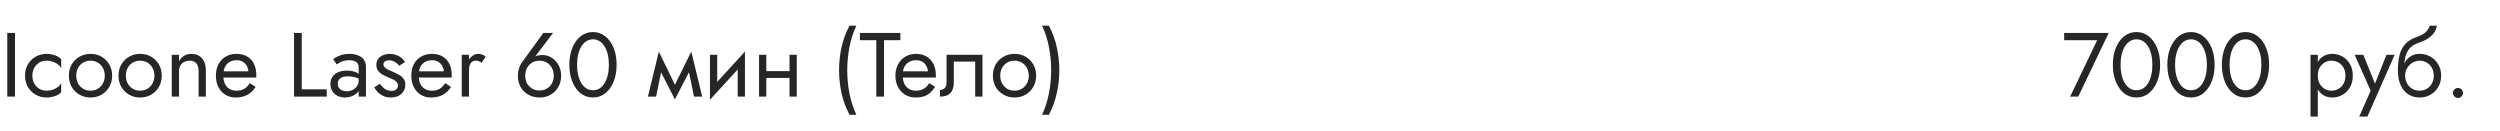 <?xml version="1.0" encoding="UTF-8"?> <svg xmlns="http://www.w3.org/2000/svg" width="440" height="23" viewBox="0 0 440 23" fill="none"> <path d="M1.28 5.8H2.64V17H1.28V5.8ZM5.698 13.32C5.698 13.832 5.805 14.285 6.018 14.68C6.242 15.075 6.541 15.389 6.914 15.624C7.298 15.848 7.73 15.96 8.21 15.96C8.605 15.96 8.973 15.901 9.314 15.784C9.666 15.656 9.97 15.491 10.226 15.288C10.482 15.075 10.663 14.851 10.77 14.616V16.216C10.514 16.515 10.146 16.749 9.666 16.92C9.197 17.08 8.711 17.16 8.21 17.16C7.495 17.16 6.85 16.995 6.274 16.664C5.698 16.333 5.239 15.88 4.898 15.304C4.567 14.717 4.402 14.056 4.402 13.32C4.402 12.573 4.567 11.912 4.898 11.336C5.239 10.76 5.698 10.307 6.274 9.976C6.85 9.645 7.495 9.48 8.21 9.48C8.711 9.48 9.197 9.565 9.666 9.736C10.146 9.896 10.514 10.125 10.77 10.424V12.024C10.663 11.779 10.482 11.555 10.226 11.352C9.97 11.149 9.666 10.989 9.314 10.872C8.973 10.744 8.605 10.68 8.21 10.68C7.73 10.68 7.298 10.792 6.914 11.016C6.541 11.24 6.242 11.555 6.018 11.96C5.805 12.355 5.698 12.808 5.698 13.32ZM12.123 13.32C12.123 12.573 12.288 11.912 12.618 11.336C12.96 10.76 13.418 10.307 13.995 9.976C14.57 9.645 15.216 9.48 15.931 9.48C16.656 9.48 17.301 9.645 17.866 9.976C18.442 10.307 18.896 10.76 19.227 11.336C19.568 11.912 19.738 12.573 19.738 13.32C19.738 14.056 19.568 14.717 19.227 15.304C18.896 15.88 18.442 16.333 17.866 16.664C17.301 16.995 16.656 17.16 15.931 17.16C15.216 17.16 14.57 16.995 13.995 16.664C13.418 16.333 12.96 15.88 12.618 15.304C12.288 14.717 12.123 14.056 12.123 13.32ZM13.418 13.32C13.418 13.832 13.525 14.285 13.739 14.68C13.963 15.075 14.261 15.389 14.634 15.624C15.018 15.848 15.45 15.96 15.931 15.96C16.41 15.96 16.837 15.848 17.21 15.624C17.595 15.389 17.893 15.075 18.107 14.68C18.331 14.285 18.442 13.832 18.442 13.32C18.442 12.808 18.331 12.355 18.107 11.96C17.893 11.555 17.595 11.24 17.21 11.016C16.837 10.792 16.41 10.68 15.931 10.68C15.45 10.68 15.018 10.792 14.634 11.016C14.261 11.24 13.963 11.555 13.739 11.96C13.525 12.355 13.418 12.808 13.418 13.32ZM20.857 13.32C20.857 12.573 21.022 11.912 21.353 11.336C21.694 10.76 22.153 10.307 22.729 9.976C23.305 9.645 23.95 9.48 24.665 9.48C25.39 9.48 26.035 9.645 26.601 9.976C27.177 10.307 27.63 10.76 27.961 11.336C28.302 11.912 28.473 12.573 28.473 13.32C28.473 14.056 28.302 14.717 27.961 15.304C27.63 15.88 27.177 16.333 26.601 16.664C26.035 16.995 25.39 17.16 24.665 17.16C23.95 17.16 23.305 16.995 22.729 16.664C22.153 16.333 21.694 15.88 21.353 15.304C21.022 14.717 20.857 14.056 20.857 13.32ZM22.153 13.32C22.153 13.832 22.259 14.285 22.473 14.68C22.697 15.075 22.995 15.389 23.369 15.624C23.753 15.848 24.185 15.96 24.665 15.96C25.145 15.96 25.572 15.848 25.945 15.624C26.329 15.389 26.628 15.075 26.841 14.68C27.065 14.285 27.177 13.832 27.177 13.32C27.177 12.808 27.065 12.355 26.841 11.96C26.628 11.555 26.329 11.24 25.945 11.016C25.572 10.792 25.145 10.68 24.665 10.68C24.185 10.68 23.753 10.792 23.369 11.016C22.995 11.24 22.697 11.555 22.473 11.96C22.259 12.355 22.153 12.808 22.153 13.32ZM34.951 12.52C34.951 11.912 34.818 11.453 34.551 11.144C34.285 10.835 33.895 10.68 33.383 10.68C33.01 10.68 32.679 10.76 32.391 10.92C32.114 11.069 31.895 11.283 31.735 11.56C31.586 11.837 31.511 12.157 31.511 12.52V17H30.231V9.64H31.511V10.792C31.757 10.344 32.061 10.013 32.423 9.8C32.797 9.587 33.223 9.48 33.703 9.48C34.482 9.48 35.095 9.741 35.543 10.264C36.002 10.776 36.231 11.475 36.231 12.36V17H34.951V12.52ZM41.486 17.16C40.803 17.16 40.195 17 39.661 16.68C39.139 16.349 38.728 15.896 38.429 15.32C38.142 14.744 37.998 14.077 37.998 13.32C37.998 12.552 38.147 11.88 38.446 11.304C38.755 10.728 39.181 10.28 39.725 9.96C40.28 9.64 40.92 9.48 41.645 9.48C42.371 9.48 42.989 9.635 43.502 9.944C44.024 10.243 44.424 10.675 44.702 11.24C44.979 11.805 45.117 12.477 45.117 13.256C45.117 13.331 45.112 13.411 45.102 13.496C45.102 13.571 45.102 13.619 45.102 13.64H38.813V12.552H44.093L43.581 13.288C43.614 13.235 43.645 13.155 43.678 13.048C43.709 12.931 43.725 12.835 43.725 12.76C43.725 12.323 43.635 11.944 43.453 11.624C43.283 11.304 43.043 11.053 42.733 10.872C42.424 10.691 42.062 10.6 41.645 10.6C41.155 10.6 40.733 10.707 40.382 10.92C40.04 11.123 39.773 11.421 39.581 11.816C39.4 12.2 39.304 12.675 39.294 13.24C39.294 13.816 39.384 14.307 39.566 14.712C39.747 15.117 40.014 15.427 40.365 15.64C40.718 15.853 41.144 15.96 41.645 15.96C42.147 15.96 42.59 15.853 42.974 15.64C43.358 15.416 43.683 15.08 43.95 14.632L44.989 15.288C44.605 15.907 44.12 16.376 43.533 16.696C42.958 17.005 42.275 17.16 41.486 17.16ZM51.749 5.8H53.109V15.72H57.509V17H51.749V5.8ZM59.448 14.728C59.448 15.005 59.512 15.245 59.64 15.448C59.779 15.651 59.965 15.805 60.2 15.912C60.445 16.008 60.722 16.056 61.032 16.056C61.426 16.056 61.779 15.976 62.088 15.816C62.408 15.656 62.658 15.432 62.84 15.144C63.032 14.845 63.128 14.504 63.128 14.12L63.384 15.08C63.384 15.549 63.24 15.939 62.952 16.248C62.675 16.557 62.328 16.787 61.912 16.936C61.507 17.085 61.101 17.16 60.696 17.16C60.248 17.16 59.827 17.069 59.432 16.888C59.048 16.696 58.739 16.424 58.504 16.072C58.269 15.72 58.152 15.293 58.152 14.792C58.152 14.077 58.403 13.507 58.904 13.08C59.416 12.643 60.125 12.424 61.032 12.424C61.565 12.424 62.008 12.488 62.36 12.616C62.722 12.733 63.011 12.872 63.224 13.032C63.437 13.181 63.581 13.304 63.656 13.4V14.152C63.282 13.896 62.898 13.715 62.504 13.608C62.109 13.491 61.688 13.432 61.24 13.432C60.824 13.432 60.483 13.485 60.216 13.592C59.96 13.699 59.768 13.848 59.64 14.04C59.512 14.232 59.448 14.461 59.448 14.728ZM59.256 11.336L58.632 10.392C58.909 10.189 59.288 9.987 59.768 9.784C60.258 9.581 60.845 9.48 61.528 9.48C62.104 9.48 62.605 9.571 63.032 9.752C63.469 9.923 63.805 10.173 64.04 10.504C64.285 10.835 64.408 11.24 64.408 11.72V17H63.128V11.896C63.128 11.64 63.085 11.432 63 11.272C62.914 11.101 62.792 10.968 62.632 10.872C62.483 10.776 62.306 10.707 62.104 10.664C61.901 10.621 61.688 10.6 61.464 10.6C61.101 10.6 60.77 10.643 60.472 10.728C60.184 10.813 59.938 10.915 59.736 11.032C59.533 11.149 59.373 11.251 59.256 11.336ZM66.879 14.744C67.028 14.968 67.199 15.176 67.391 15.368C67.583 15.56 67.802 15.715 68.047 15.832C68.303 15.939 68.58 15.992 68.879 15.992C69.242 15.992 69.524 15.912 69.727 15.752C69.94 15.581 70.047 15.352 70.047 15.064C70.047 14.808 69.962 14.595 69.791 14.424C69.631 14.243 69.423 14.093 69.167 13.976C68.911 13.848 68.639 13.731 68.351 13.624C68.031 13.496 67.706 13.347 67.375 13.176C67.055 12.995 66.783 12.765 66.559 12.488C66.346 12.2 66.239 11.843 66.239 11.416C66.239 10.979 66.351 10.616 66.575 10.328C66.81 10.04 67.108 9.827 67.471 9.688C67.844 9.549 68.228 9.48 68.623 9.48C69.018 9.48 69.386 9.544 69.727 9.672C70.079 9.8 70.388 9.971 70.655 10.184C70.922 10.397 71.13 10.643 71.279 10.92L70.255 11.576C70.052 11.299 69.796 11.069 69.487 10.888C69.188 10.707 68.847 10.616 68.463 10.616C68.196 10.616 67.967 10.675 67.775 10.792C67.583 10.909 67.487 11.091 67.487 11.336C67.487 11.528 67.562 11.699 67.711 11.848C67.86 11.997 68.052 12.131 68.287 12.248C68.522 12.365 68.767 12.477 69.023 12.584C69.45 12.755 69.839 12.941 70.191 13.144C70.543 13.336 70.82 13.571 71.023 13.848C71.236 14.125 71.343 14.483 71.343 14.92C71.343 15.56 71.108 16.093 70.639 16.52C70.18 16.947 69.572 17.16 68.815 17.16C68.324 17.16 67.882 17.075 67.487 16.904C67.092 16.723 66.756 16.493 66.479 16.216C66.212 15.939 66.01 15.656 65.871 15.368L66.879 14.744ZM75.876 17.16C75.194 17.16 74.585 17 74.052 16.68C73.529 16.349 73.119 15.896 72.82 15.32C72.532 14.744 72.388 14.077 72.388 13.32C72.388 12.552 72.537 11.88 72.836 11.304C73.145 10.728 73.572 10.28 74.116 9.96C74.671 9.64 75.311 9.48 76.036 9.48C76.761 9.48 77.38 9.635 77.892 9.944C78.415 10.243 78.815 10.675 79.092 11.24C79.37 11.805 79.508 12.477 79.508 13.256C79.508 13.331 79.503 13.411 79.492 13.496C79.492 13.571 79.492 13.619 79.492 13.64H73.204V12.552H78.484L77.972 13.288C78.004 13.235 78.036 13.155 78.068 13.048C78.1 12.931 78.116 12.835 78.116 12.76C78.116 12.323 78.025 11.944 77.844 11.624C77.674 11.304 77.433 11.053 77.124 10.872C76.815 10.691 76.452 10.6 76.036 10.6C75.546 10.6 75.124 10.707 74.772 10.92C74.431 11.123 74.164 11.421 73.972 11.816C73.791 12.2 73.695 12.675 73.684 13.24C73.684 13.816 73.775 14.307 73.956 14.712C74.138 15.117 74.404 15.427 74.756 15.64C75.108 15.853 75.535 15.96 76.036 15.96C76.537 15.96 76.98 15.853 77.364 15.64C77.748 15.416 78.073 15.08 78.34 14.632L79.38 15.288C78.996 15.907 78.511 16.376 77.924 16.696C77.348 17.005 76.665 17.16 75.876 17.16ZM82.543 9.64V17H81.263V9.64H82.543ZM84.766 11.048C84.596 10.92 84.441 10.829 84.302 10.776C84.164 10.712 83.988 10.68 83.775 10.68C83.454 10.68 83.204 10.76 83.022 10.92C82.841 11.08 82.713 11.299 82.638 11.576C82.575 11.853 82.543 12.168 82.543 12.52H81.966C81.966 11.933 82.068 11.416 82.27 10.968C82.484 10.509 82.756 10.147 83.087 9.88C83.417 9.613 83.753 9.48 84.094 9.48C84.361 9.48 84.606 9.517 84.831 9.592C85.065 9.656 85.278 9.789 85.471 9.992L84.766 11.048ZM92.44 13.32C92.44 13.832 92.546 14.285 92.76 14.68C92.984 15.064 93.282 15.368 93.656 15.592C94.04 15.816 94.472 15.928 94.952 15.928C95.432 15.928 95.858 15.816 96.232 15.592C96.616 15.368 96.914 15.064 97.128 14.68C97.352 14.285 97.464 13.832 97.464 13.32C97.464 12.808 97.352 12.355 97.128 11.96C96.914 11.555 96.616 11.24 96.232 11.016C95.858 10.792 95.432 10.68 94.952 10.68C94.472 10.68 94.04 10.792 93.656 11.016C93.282 11.24 92.984 11.555 92.76 11.96C92.546 12.355 92.44 12.808 92.44 13.32ZM95.624 5.8H97.336L93.832 10.424L93.736 10.344C93.949 10.077 94.194 9.901 94.472 9.816C94.76 9.731 95.085 9.688 95.448 9.688C95.906 9.688 96.333 9.779 96.728 9.96C97.133 10.141 97.485 10.397 97.784 10.728C98.093 11.059 98.333 11.448 98.504 11.896C98.674 12.333 98.76 12.808 98.76 13.32C98.76 14.088 98.589 14.76 98.248 15.336C97.917 15.912 97.464 16.36 96.888 16.68C96.322 17 95.677 17.16 94.952 17.16C94.237 17.16 93.592 17 93.016 16.68C92.44 16.36 91.981 15.912 91.64 15.336C91.309 14.76 91.144 14.088 91.144 13.32C91.144 12.861 91.208 12.435 91.336 12.04C91.464 11.645 91.634 11.299 91.848 11L95.624 5.8ZM101.562 11.4C101.562 12.051 101.627 12.653 101.755 13.208C101.883 13.752 102.069 14.227 102.315 14.632C102.56 15.027 102.853 15.336 103.195 15.56C103.547 15.773 103.936 15.88 104.363 15.88C104.8 15.88 105.189 15.773 105.531 15.56C105.872 15.336 106.165 15.027 106.411 14.632C106.656 14.227 106.843 13.752 106.971 13.208C107.099 12.653 107.163 12.051 107.163 11.4C107.163 10.749 107.099 10.152 106.971 9.608C106.843 9.053 106.656 8.579 106.411 8.184C106.165 7.779 105.872 7.469 105.531 7.256C105.189 7.032 104.8 6.92 104.363 6.92C103.936 6.92 103.547 7.032 103.195 7.256C102.853 7.469 102.56 7.779 102.315 8.184C102.069 8.579 101.883 9.053 101.755 9.608C101.627 10.152 101.562 10.749 101.562 11.4ZM100.203 11.4C100.203 10.28 100.379 9.288 100.731 8.424C101.083 7.56 101.568 6.883 102.187 6.392C102.816 5.891 103.541 5.64 104.363 5.64C105.184 5.64 105.904 5.891 106.523 6.392C107.152 6.883 107.643 7.56 107.995 8.424C108.347 9.288 108.523 10.28 108.523 11.4C108.523 12.52 108.347 13.512 107.995 14.376C107.643 15.24 107.152 15.923 106.523 16.424C105.904 16.915 105.184 17.16 104.363 17.16C103.541 17.16 102.816 16.915 102.187 16.424C101.568 15.923 101.083 15.24 100.731 14.376C100.379 13.512 100.203 12.52 100.203 11.4ZM122.145 17L120.945 11.16L121.665 9.08L123.585 17H122.145ZM118.305 15.896L121.665 9.08L121.825 11.64L118.785 17.496L118.305 15.896ZM118.785 17.496L115.793 11.64L115.953 9.08L119.265 15.896L118.785 17.496ZM114.033 17L115.953 9.08L116.673 11.16L115.473 17H114.033ZM131.032 10.92L124.952 17.56L125.032 15.72L131.112 9.08L131.032 10.92ZM126.232 9.64V15.8L124.952 17.56V9.64H126.232ZM131.112 9.08V17H129.832V10.84L131.112 9.08ZM134.343 13.72V12.52H139.783V13.72H134.343ZM138.951 9.64H140.231V17H138.951V9.64ZM133.591 9.64H134.871V17H133.591V9.64ZM149.514 4.52H150.714C150.16 5.715 149.754 6.979 149.498 8.312C149.242 9.645 149.114 10.995 149.114 12.36C149.114 13.715 149.242 15.059 149.498 16.392C149.754 17.725 150.16 18.995 150.714 20.2H149.514C148.874 18.995 148.405 17.725 148.106 16.392C147.818 15.059 147.674 13.715 147.674 12.36C147.674 10.995 147.818 9.645 148.106 8.312C148.405 6.979 148.874 5.715 149.514 4.52ZM151.348 7.08V5.8H158.468V7.08H155.588V17H154.228V7.08H151.348ZM158.407 13.64V12.552H163.319C163.277 12.168 163.17 11.832 162.999 11.544C162.839 11.245 162.61 11.016 162.311 10.856C162.023 10.685 161.666 10.6 161.239 10.6C160.813 10.6 160.423 10.691 160.071 10.872C159.719 11.053 159.437 11.315 159.223 11.656C159.021 11.987 158.919 12.381 158.919 12.84L158.887 13.32C158.887 13.885 158.983 14.365 159.175 14.76C159.367 15.155 159.639 15.453 159.991 15.656C160.343 15.859 160.759 15.96 161.239 15.96C161.602 15.96 161.922 15.907 162.199 15.8C162.487 15.683 162.743 15.528 162.967 15.336C163.191 15.133 163.383 14.899 163.543 14.632L164.583 15.288C164.338 15.661 164.066 15.992 163.767 16.28C163.469 16.557 163.106 16.776 162.679 16.936C162.253 17.085 161.719 17.16 161.079 17.16C160.418 17.16 159.821 16.995 159.287 16.664C158.765 16.333 158.349 15.88 158.039 15.304C157.741 14.717 157.591 14.056 157.591 13.32C157.591 13.181 157.597 13.048 157.607 12.92C157.618 12.792 157.634 12.664 157.655 12.536C157.762 11.928 157.975 11.395 158.295 10.936C158.615 10.477 159.026 10.12 159.527 9.864C160.039 9.608 160.61 9.48 161.239 9.48C161.933 9.48 162.541 9.635 163.063 9.944C163.586 10.253 163.991 10.691 164.279 11.256C164.567 11.811 164.711 12.477 164.711 13.256C164.711 13.32 164.711 13.384 164.711 13.448C164.711 13.512 164.706 13.576 164.695 13.64H158.407ZM172.914 9.64V17H171.634V10.84H167.874V14.44C167.874 15.016 167.783 15.496 167.602 15.88C167.431 16.253 167.164 16.536 166.802 16.728C166.439 16.909 165.98 17 165.426 17V15.832C165.746 15.832 166.018 15.731 166.242 15.528C166.476 15.325 166.594 14.963 166.594 14.44V9.64H172.914ZM174.748 13.32C174.748 12.573 174.913 11.912 175.243 11.336C175.585 10.76 176.044 10.307 176.62 9.976C177.196 9.645 177.841 9.48 178.556 9.48C179.281 9.48 179.926 9.645 180.492 9.976C181.068 10.307 181.521 10.76 181.852 11.336C182.193 11.912 182.364 12.573 182.364 13.32C182.364 14.056 182.193 14.717 181.852 15.304C181.521 15.88 181.068 16.333 180.492 16.664C179.926 16.995 179.281 17.16 178.556 17.16C177.841 17.16 177.196 16.995 176.62 16.664C176.044 16.333 175.585 15.88 175.243 15.304C174.913 14.717 174.748 14.056 174.748 13.32ZM176.044 13.32C176.044 13.832 176.15 14.285 176.364 14.68C176.588 15.075 176.886 15.389 177.26 15.624C177.644 15.848 178.076 15.96 178.556 15.96C179.036 15.96 179.462 15.848 179.836 15.624C180.22 15.389 180.518 15.075 180.732 14.68C180.956 14.285 181.068 13.832 181.068 13.32C181.068 12.808 180.956 12.355 180.732 11.96C180.518 11.555 180.22 11.24 179.836 11.016C179.462 10.792 179.036 10.68 178.556 10.68C178.076 10.68 177.644 10.792 177.26 11.016C176.886 11.24 176.588 11.555 176.364 11.96C176.15 12.355 176.044 12.808 176.044 13.32ZM184.602 20.2H183.402C183.967 18.995 184.373 17.725 184.618 16.392C184.874 15.059 185.002 13.715 185.002 12.36C185.002 10.995 184.874 9.645 184.618 8.312C184.373 6.979 183.967 5.715 183.402 4.52H184.602C185.242 5.715 185.706 6.979 185.994 8.312C186.293 9.645 186.442 10.995 186.442 12.36C186.442 13.715 186.293 15.059 185.994 16.392C185.706 17.725 185.242 18.995 184.602 20.2Z" fill="#262626"></path> <path d="M363.293 7.08V5.8H371.133L365.773 17H364.349L369.101 7.08H363.293ZM373.219 11.4C373.219 12.051 373.283 12.653 373.411 13.208C373.539 13.752 373.725 14.227 373.971 14.632C374.216 15.027 374.509 15.336 374.851 15.56C375.203 15.773 375.592 15.88 376.019 15.88C376.456 15.88 376.845 15.773 377.187 15.56C377.528 15.336 377.821 15.027 378.067 14.632C378.312 14.227 378.499 13.752 378.627 13.208C378.755 12.653 378.819 12.051 378.819 11.4C378.819 10.749 378.755 10.152 378.627 9.608C378.499 9.053 378.312 8.579 378.067 8.184C377.821 7.779 377.528 7.469 377.187 7.256C376.845 7.032 376.456 6.92 376.019 6.92C375.592 6.92 375.203 7.032 374.851 7.256C374.509 7.469 374.216 7.779 373.971 8.184C373.725 8.579 373.539 9.053 373.411 9.608C373.283 10.152 373.219 10.749 373.219 11.4ZM371.859 11.4C371.859 10.28 372.035 9.288 372.387 8.424C372.739 7.56 373.224 6.883 373.843 6.392C374.472 5.891 375.197 5.64 376.019 5.64C376.84 5.64 377.56 5.891 378.179 6.392C378.808 6.883 379.299 7.56 379.651 8.424C380.003 9.288 380.179 10.28 380.179 11.4C380.179 12.52 380.003 13.512 379.651 14.376C379.299 15.24 378.808 15.923 378.179 16.424C377.56 16.915 376.84 17.16 376.019 17.16C375.197 17.16 374.472 16.915 373.843 16.424C373.224 15.923 372.739 15.24 372.387 14.376C372.035 13.512 371.859 12.52 371.859 11.4ZM382.812 11.4C382.812 12.051 382.877 12.653 383.005 13.208C383.133 13.752 383.319 14.227 383.565 14.632C383.81 15.027 384.103 15.336 384.445 15.56C384.797 15.773 385.186 15.88 385.613 15.88C386.05 15.88 386.439 15.773 386.781 15.56C387.122 15.336 387.415 15.027 387.661 14.632C387.906 14.227 388.093 13.752 388.221 13.208C388.349 12.653 388.413 12.051 388.413 11.4C388.413 10.749 388.349 10.152 388.221 9.608C388.093 9.053 387.906 8.579 387.661 8.184C387.415 7.779 387.122 7.469 386.781 7.256C386.439 7.032 386.05 6.92 385.613 6.92C385.186 6.92 384.797 7.032 384.445 7.256C384.103 7.469 383.81 7.779 383.565 8.184C383.319 8.579 383.133 9.053 383.005 9.608C382.877 10.152 382.812 10.749 382.812 11.4ZM381.453 11.4C381.453 10.28 381.629 9.288 381.981 8.424C382.333 7.56 382.818 6.883 383.437 6.392C384.066 5.891 384.791 5.64 385.613 5.64C386.434 5.64 387.154 5.891 387.773 6.392C388.402 6.883 388.893 7.56 389.245 8.424C389.597 9.288 389.773 10.28 389.773 11.4C389.773 12.52 389.597 13.512 389.245 14.376C388.893 15.24 388.402 15.923 387.773 16.424C387.154 16.915 386.434 17.16 385.613 17.16C384.791 17.16 384.066 16.915 383.437 16.424C382.818 15.923 382.333 15.24 381.981 14.376C381.629 13.512 381.453 12.52 381.453 11.4ZM392.406 11.4C392.406 12.051 392.47 12.653 392.598 13.208C392.726 13.752 392.913 14.227 393.158 14.632C393.404 15.027 393.697 15.336 394.038 15.56C394.39 15.773 394.78 15.88 395.206 15.88C395.644 15.88 396.033 15.773 396.374 15.56C396.716 15.336 397.009 15.027 397.254 14.632C397.5 14.227 397.686 13.752 397.814 13.208C397.942 12.653 398.006 12.051 398.006 11.4C398.006 10.749 397.942 10.152 397.814 9.608C397.686 9.053 397.5 8.579 397.254 8.184C397.009 7.779 396.716 7.469 396.374 7.256C396.033 7.032 395.644 6.92 395.206 6.92C394.78 6.92 394.39 7.032 394.038 7.256C393.697 7.469 393.404 7.779 393.158 8.184C392.913 8.579 392.726 9.053 392.598 9.608C392.47 10.152 392.406 10.749 392.406 11.4ZM391.046 11.4C391.046 10.28 391.222 9.288 391.574 8.424C391.926 7.56 392.412 6.883 393.03 6.392C393.66 5.891 394.385 5.64 395.206 5.64C396.028 5.64 396.748 5.891 397.366 6.392C397.996 6.883 398.486 7.56 398.838 8.424C399.19 9.288 399.366 10.28 399.366 11.4C399.366 12.52 399.19 13.512 398.838 14.376C398.486 15.24 397.996 15.923 397.366 16.424C396.748 16.915 396.028 17.16 395.206 17.16C394.385 17.16 393.66 16.915 393.03 16.424C392.412 15.923 391.926 15.24 391.574 14.376C391.222 13.512 391.046 12.52 391.046 11.4Z" fill="#262626"></path> <path d="M407.931 20.52H406.651V9.64H407.931V20.52ZM414.091 13.32C414.091 14.109 413.926 14.792 413.595 15.368C413.265 15.944 412.822 16.387 412.267 16.696C411.723 17.005 411.115 17.16 410.443 17.16C409.835 17.16 409.297 17.005 408.827 16.696C408.369 16.387 408.006 15.944 407.739 15.368C407.483 14.792 407.355 14.109 407.355 13.32C407.355 12.52 407.483 11.837 407.739 11.272C408.006 10.696 408.369 10.253 408.827 9.944C409.297 9.635 409.835 9.48 410.443 9.48C411.115 9.48 411.723 9.635 412.267 9.944C412.822 10.253 413.265 10.696 413.595 11.272C413.926 11.837 414.091 12.52 414.091 13.32ZM412.795 13.32C412.795 12.755 412.678 12.275 412.443 11.88C412.219 11.485 411.915 11.187 411.531 10.984C411.158 10.781 410.742 10.68 410.283 10.68C409.91 10.68 409.542 10.781 409.179 10.984C408.817 11.187 408.518 11.485 408.283 11.88C408.049 12.275 407.931 12.755 407.931 13.32C407.931 13.885 408.049 14.365 408.283 14.76C408.518 15.155 408.817 15.453 409.179 15.656C409.542 15.859 409.91 15.96 410.283 15.96C410.742 15.96 411.158 15.859 411.531 15.656C411.915 15.453 412.219 15.155 412.443 14.76C412.678 14.365 412.795 13.885 412.795 13.32ZM421.462 9.64L416.662 20.52H415.222L417.238 15.96L414.422 9.64H415.942L418.278 15.4L417.75 15.336L420.022 9.64H421.462ZM425.837 10.68V9.48C426.562 9.48 427.207 9.645 427.773 9.976C428.349 10.307 428.802 10.76 429.133 11.336C429.474 11.912 429.645 12.573 429.645 13.32C429.645 14.056 429.474 14.717 429.133 15.304C428.802 15.88 428.349 16.333 427.773 16.664C427.207 16.995 426.562 17.16 425.837 17.16C425.122 17.16 424.477 16.984 423.901 16.632C423.325 16.269 422.866 15.731 422.525 15.016C422.194 14.301 422.029 13.416 422.029 12.36L423.309 13.32C423.309 13.832 423.421 14.285 423.645 14.68C423.869 15.075 424.167 15.389 424.541 15.624C424.925 15.848 425.357 15.96 425.837 15.96C426.317 15.96 426.743 15.848 427.117 15.624C427.501 15.389 427.799 15.075 428.013 14.68C428.237 14.285 428.349 13.832 428.349 13.32C428.349 12.808 428.237 12.355 428.013 11.96C427.799 11.555 427.501 11.24 427.117 11.016C426.743 10.792 426.317 10.68 425.837 10.68ZM422.733 13.32C422.733 12.723 422.807 12.189 422.957 11.72C423.106 11.24 423.319 10.835 423.597 10.504C423.874 10.173 424.199 9.923 424.573 9.752C424.957 9.571 425.378 9.48 425.837 9.48V10.68C425.559 10.68 425.271 10.739 424.973 10.856C424.674 10.973 424.397 11.144 424.141 11.368C423.895 11.592 423.693 11.869 423.533 12.2C423.383 12.52 423.309 12.893 423.309 13.32H422.733ZM422.029 12.36C422.029 11.357 422.125 10.472 422.317 9.704C422.509 8.936 422.845 8.285 423.325 7.752C423.815 7.208 424.487 6.792 425.341 6.504C426.066 6.259 426.605 5.965 426.957 5.624C427.319 5.272 427.538 4.904 427.613 4.52H428.877C428.823 4.989 428.653 5.421 428.365 5.816C428.077 6.2 427.698 6.536 427.229 6.824C426.77 7.112 426.247 7.352 425.661 7.544C424.999 7.757 424.482 8.077 424.109 8.504C423.746 8.931 423.495 9.416 423.357 9.96C423.218 10.493 423.149 11.027 423.149 11.56V13.208L422.029 12.36ZM431.723 16.36C431.723 16.115 431.808 15.907 431.979 15.736C432.16 15.565 432.368 15.48 432.603 15.48C432.848 15.48 433.056 15.565 433.227 15.736C433.398 15.907 433.483 16.115 433.483 16.36C433.483 16.595 433.398 16.803 433.227 16.984C433.056 17.155 432.848 17.24 432.603 17.24C432.368 17.24 432.16 17.155 431.979 16.984C431.808 16.803 431.723 16.595 431.723 16.36Z" fill="#262626"></path> </svg> 